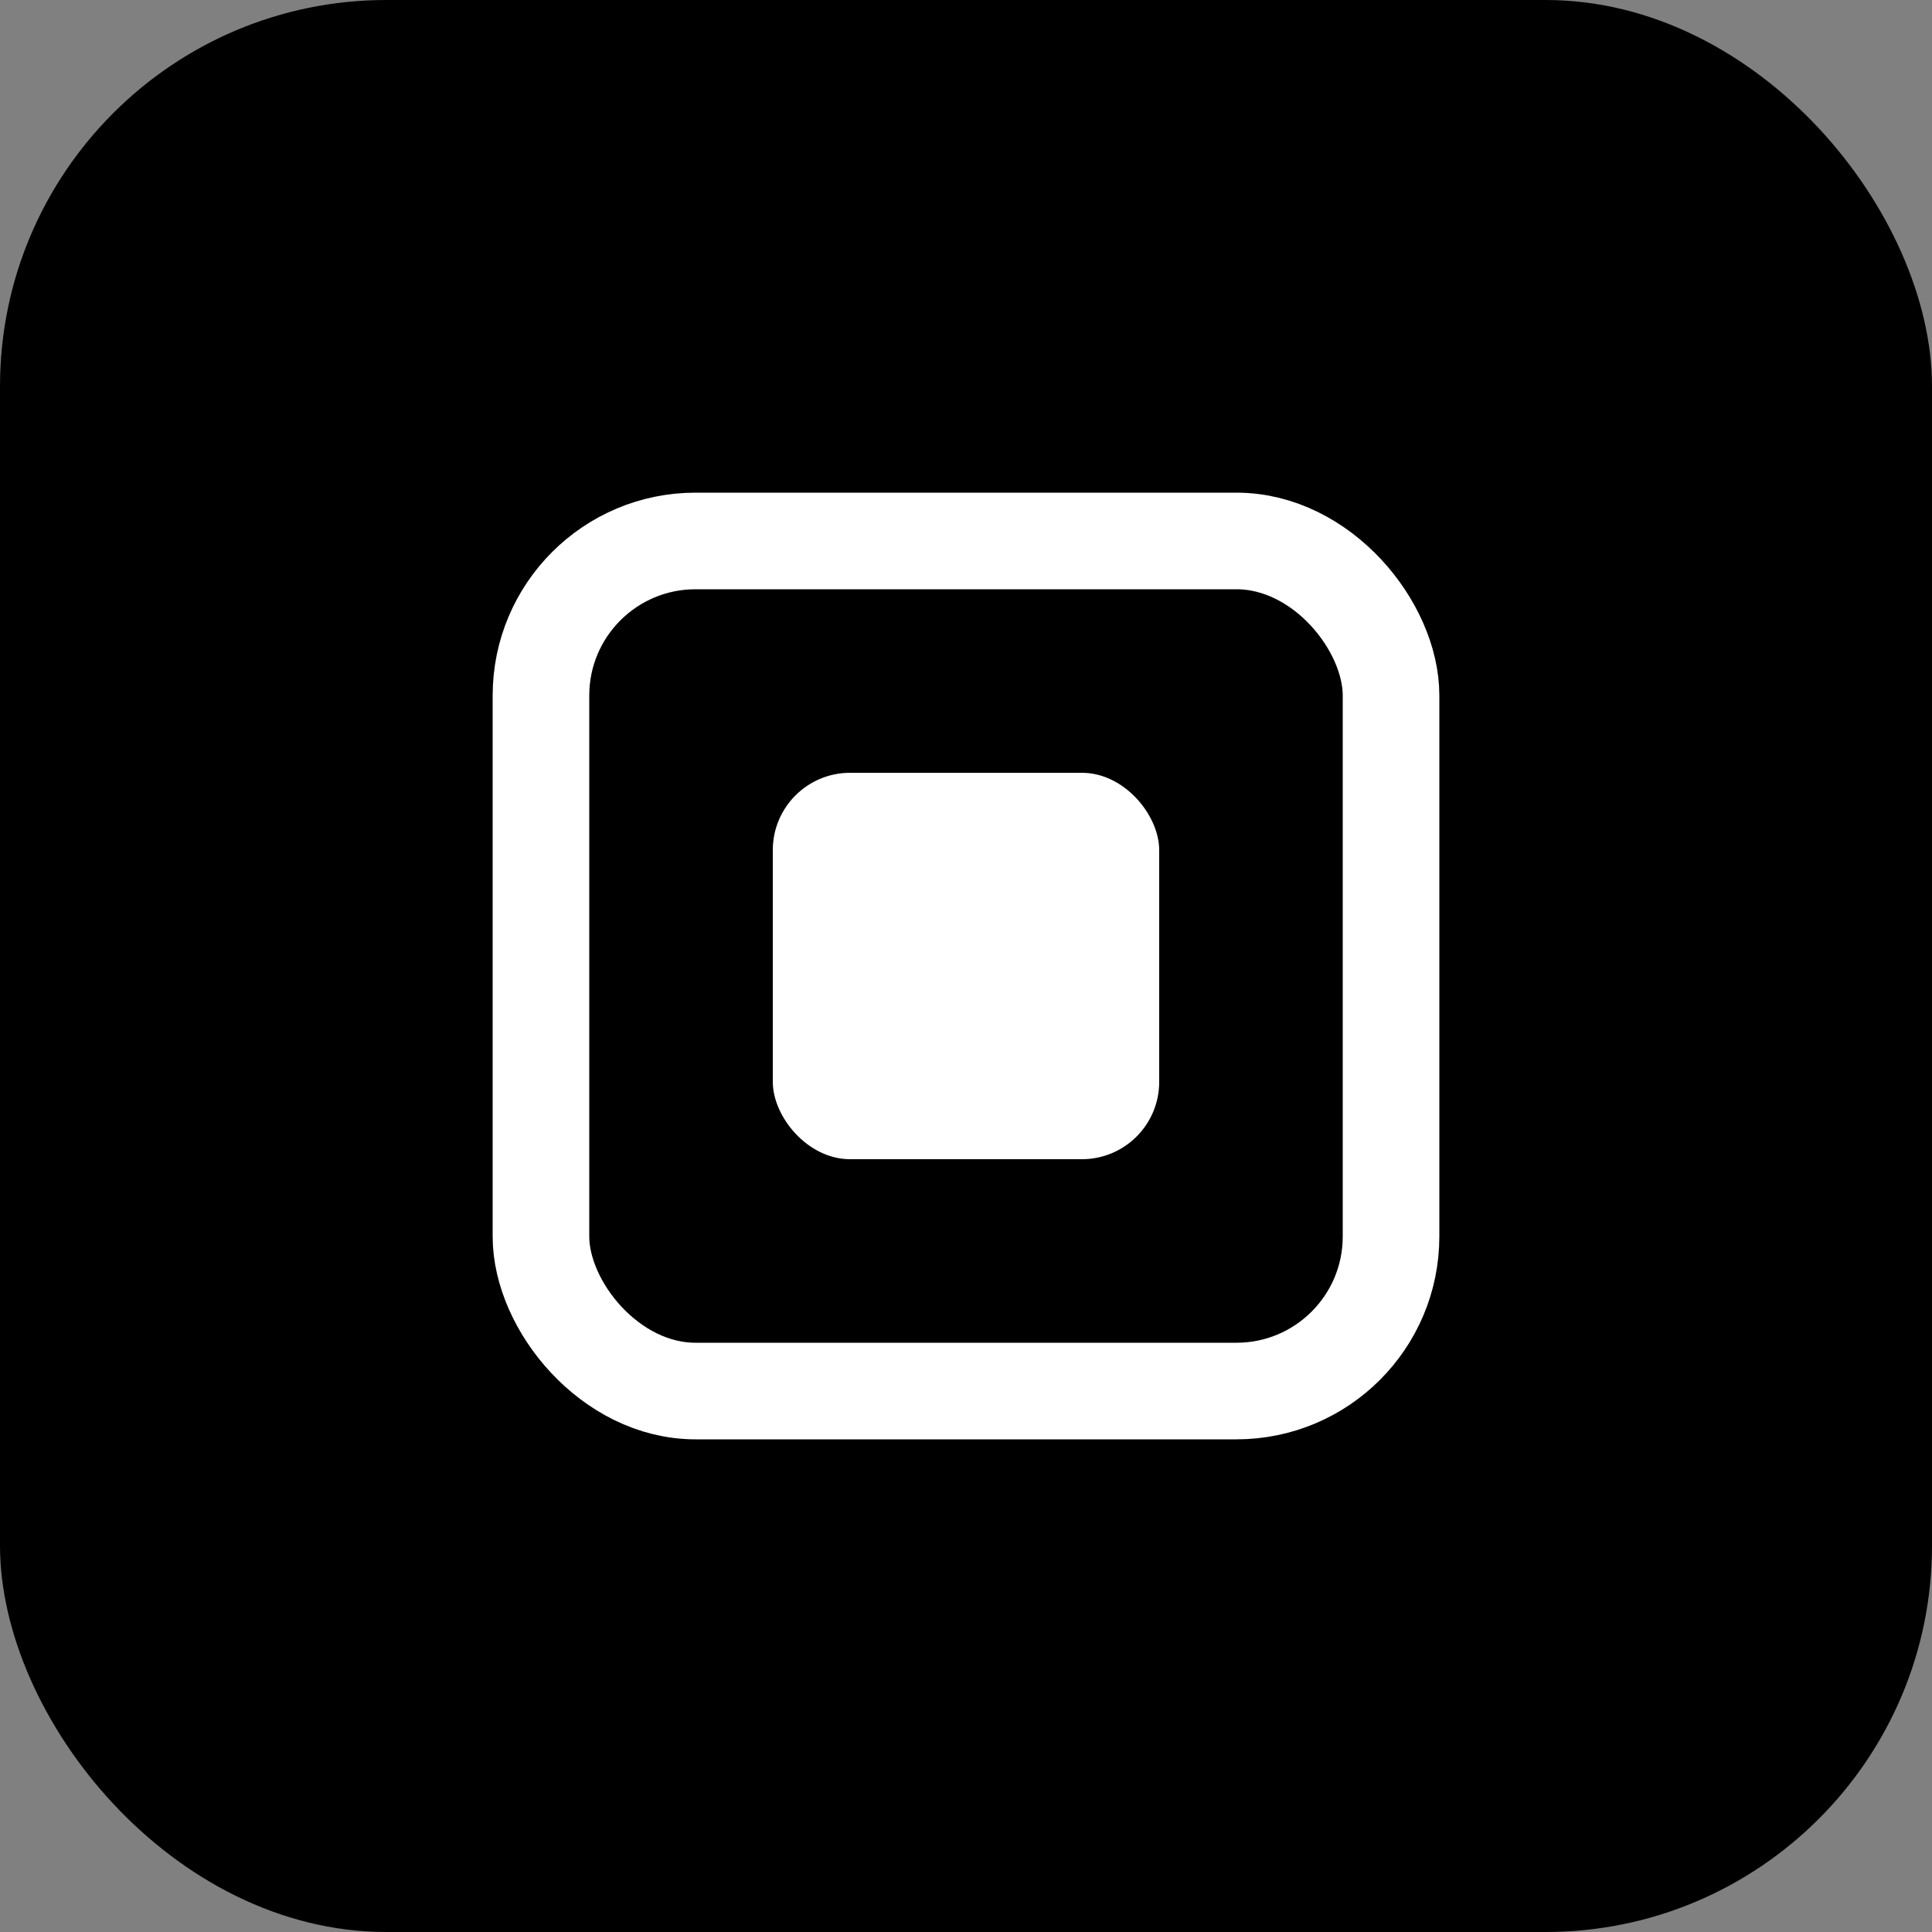 <svg xmlns="http://www.w3.org/2000/svg" viewBox="0 0 50 50" fill="none">
  <rect x="0" y="0" width="50" height="50" fill="#808080" stroke="none"/>
  <rect width="50" height="50" rx="10" fill="#000000"/>
  <rect x="14" y="14" width="22" height="22" rx="4" stroke="white" stroke-width="2.5"/>
  <rect x="20" y="20" width="10" height="10" rx="2" fill="white"/>
</svg>